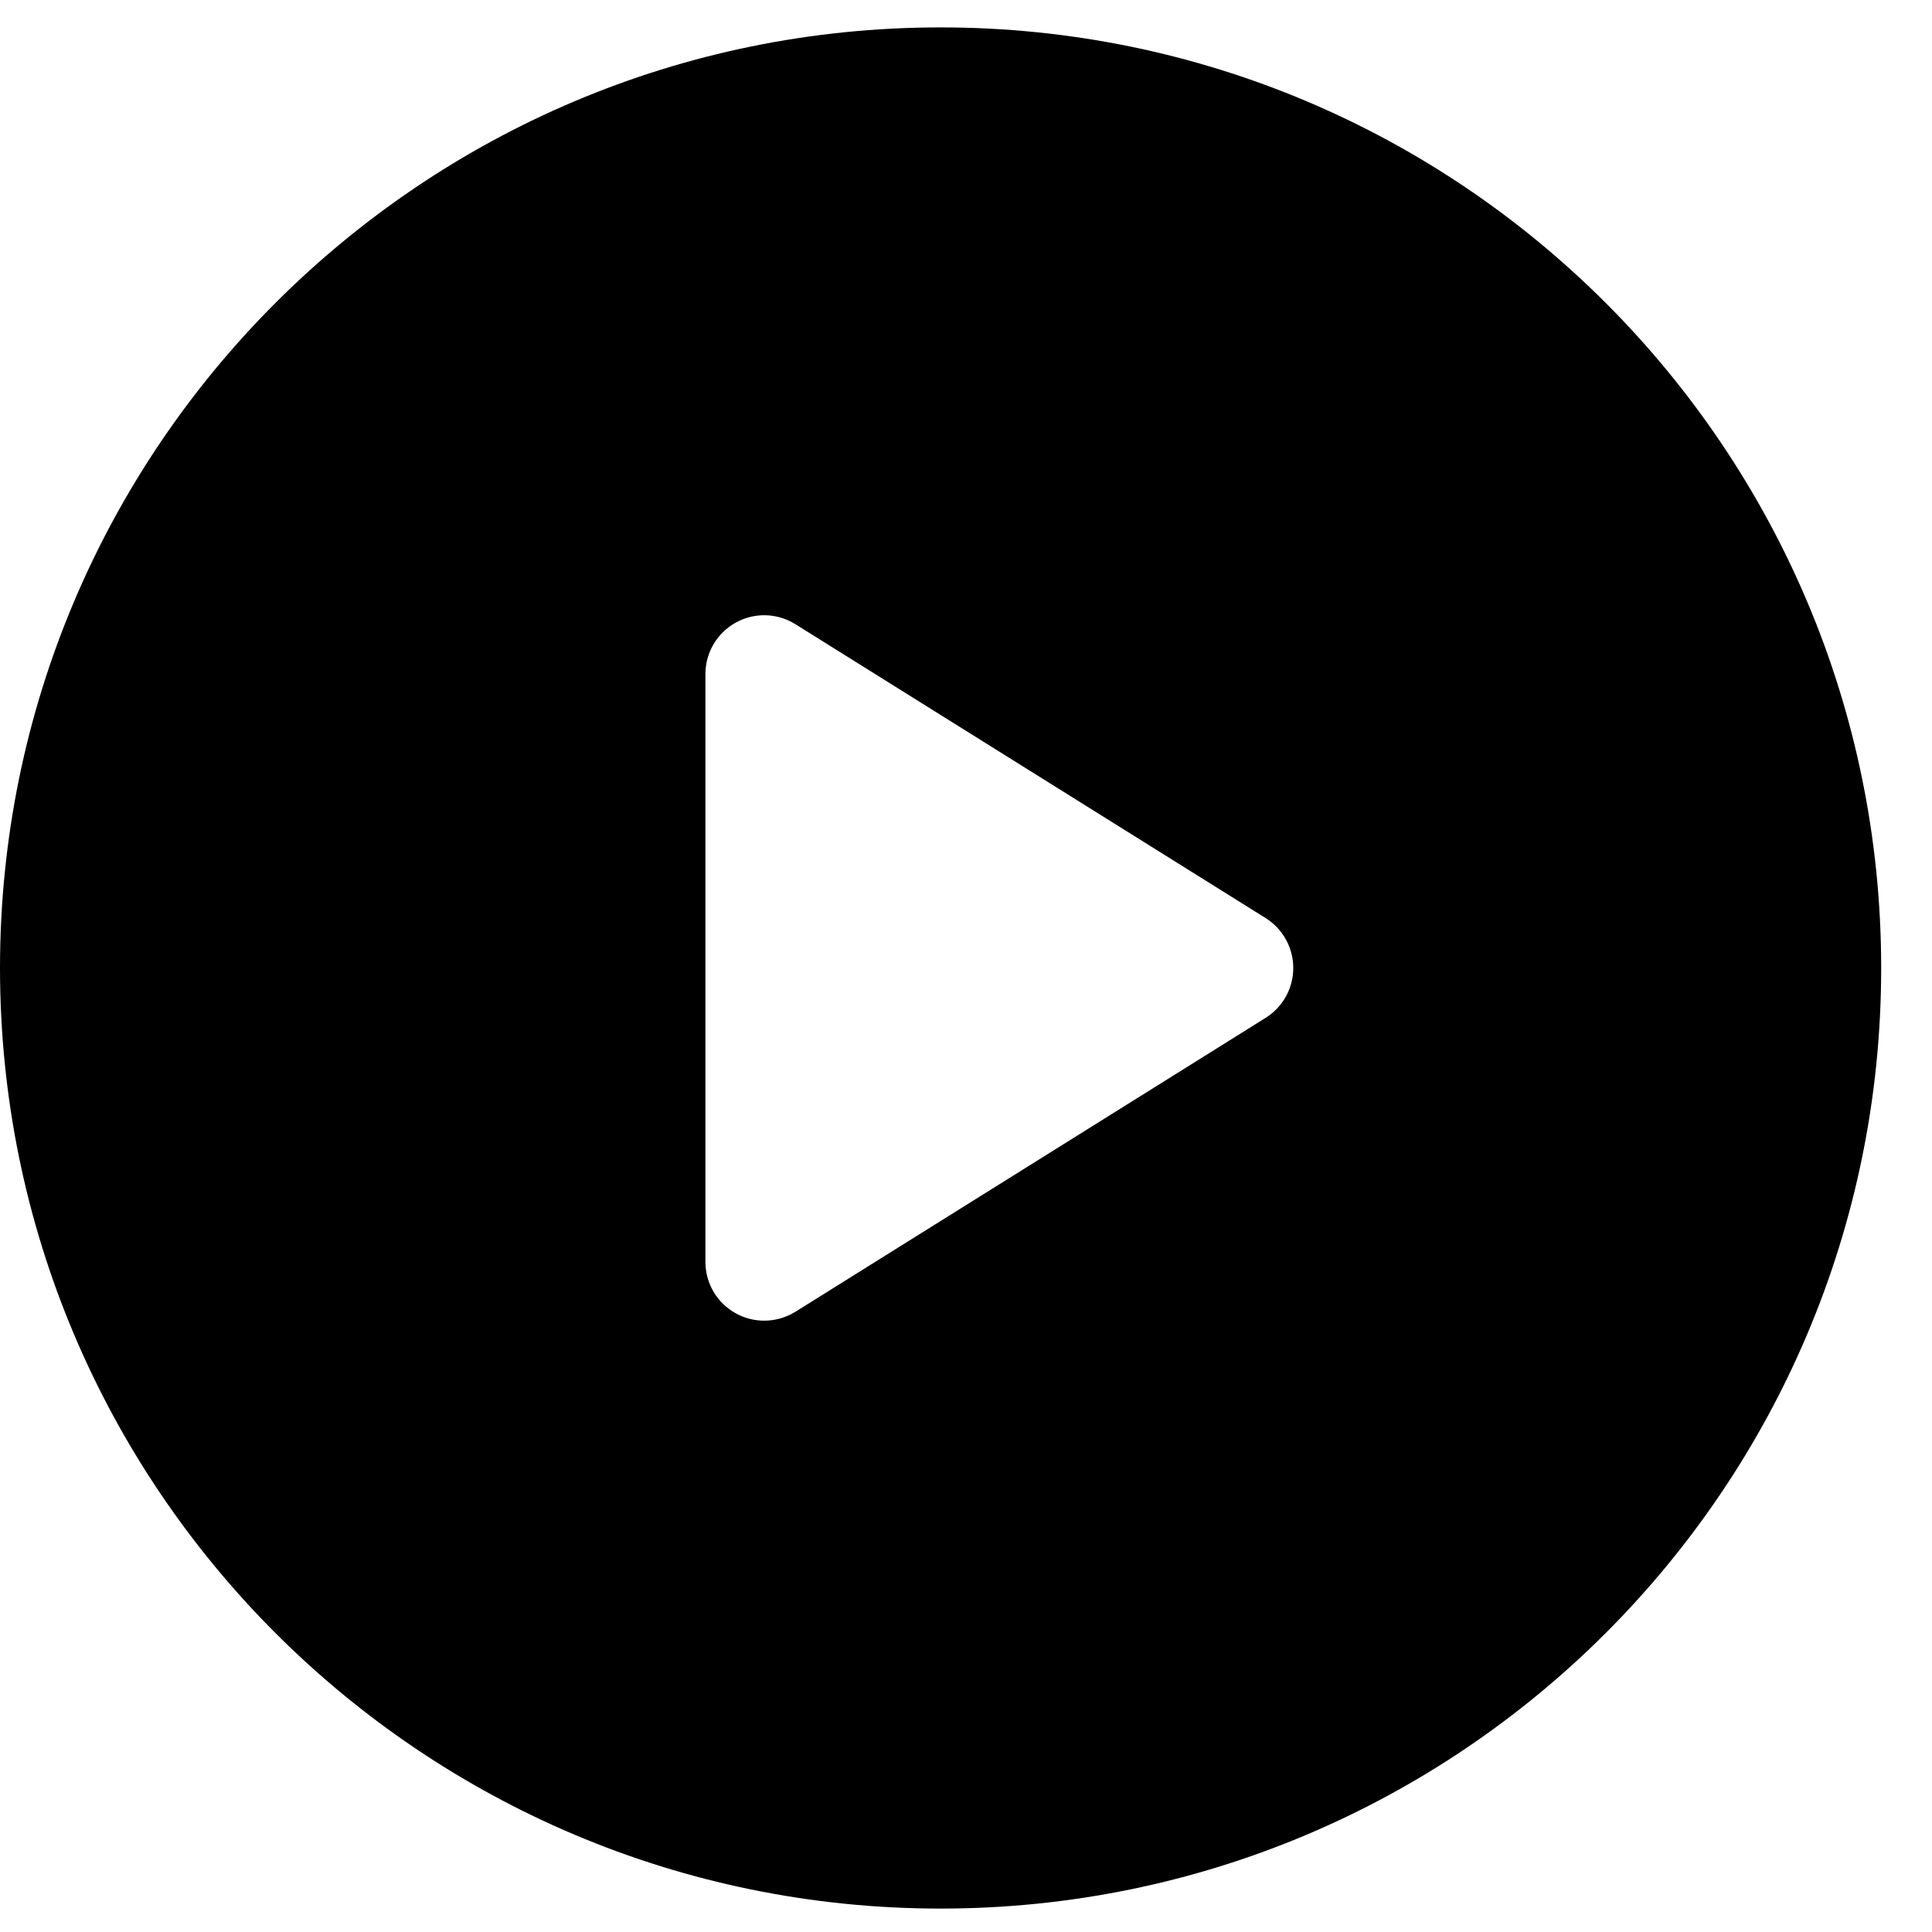<svg width="33" height="33" viewBox="0 0 33 33" fill="none" xmlns="http://www.w3.org/2000/svg">
<path d="M16.066 0.468C7.193 0.468 0 7.661 0 16.534C0 25.407 7.193 32.6 16.066 32.6C24.939 32.6 32.132 25.407 32.132 16.534C32.132 7.661 24.939 0.468 16.066 0.468ZM21.619 17.385L13.586 22.406C13.423 22.507 13.238 22.558 13.053 22.558C12.886 22.558 12.718 22.517 12.567 22.432C12.247 22.256 12.049 21.92 12.049 21.554V11.513C12.049 11.148 12.247 10.812 12.567 10.635C12.886 10.457 13.276 10.468 13.586 10.662L21.619 15.682C21.912 15.866 22.09 16.188 22.09 16.534C22.09 16.88 21.912 17.202 21.619 17.385Z" fill="black"/>
</svg>
